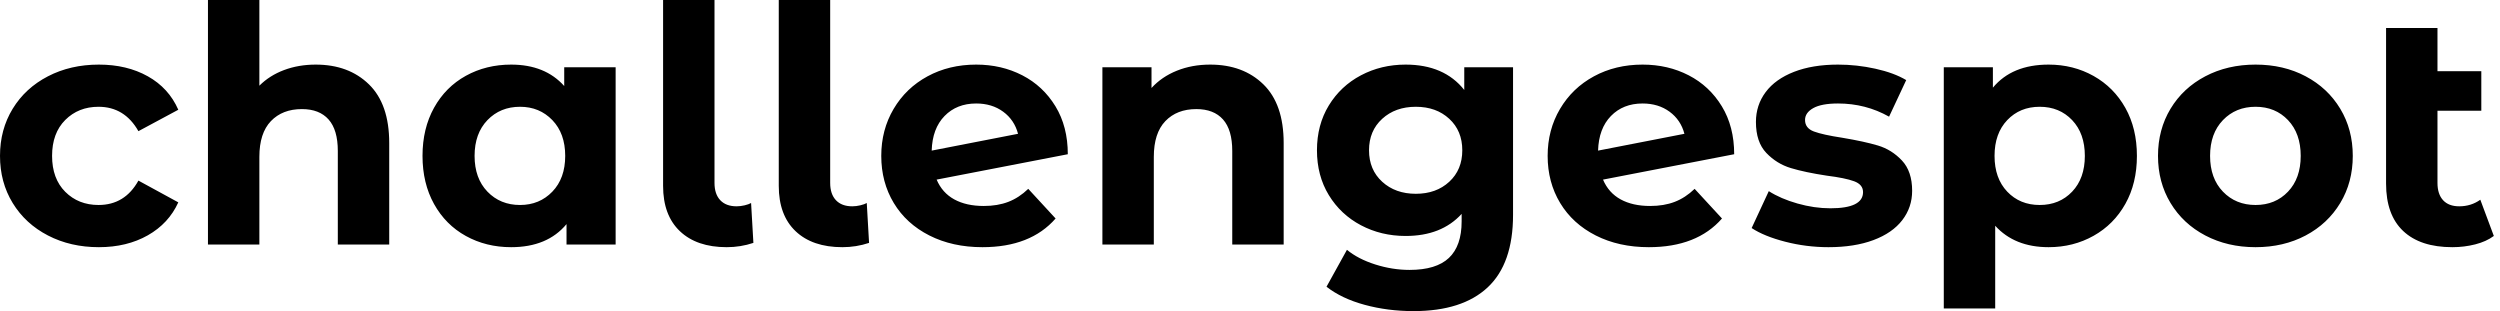 <svg baseProfile="full" height="28" version="1.1" viewBox="0 0 225 28" width="225" xmlns="http://www.w3.org/2000/svg" xmlns:ev="http://www.w3.org/2001/xml-events" xmlns:xlink="http://www.w3.org/1999/xlink"><defs /><g><path d="M0.949 14.03Q0.949 11.657 2.091 9.788Q3.233 7.919 5.265 6.867Q7.297 5.814 9.847 5.814Q12.369 5.814 14.252 6.867Q16.136 7.919 16.996 9.877L13.407 11.805Q12.161 9.61 9.818 9.61Q8.008 9.61 6.822 10.797Q5.636 11.983 5.636 14.03Q5.636 16.076 6.822 17.263Q8.008 18.449 9.818 18.449Q12.191 18.449 13.407 16.254L16.996 18.212Q16.136 20.11 14.252 21.178Q12.369 22.246 9.847 22.246Q7.297 22.246 5.265 21.193Q3.233 20.14 2.091 18.271Q0.949 16.403 0.949 14.03Z M35.979 12.873V22.008H31.352V13.585Q31.352 11.686 30.521 10.752Q29.691 9.818 28.119 9.818Q26.369 9.818 25.331 10.9Q24.292 11.983 24.292 14.119V22.008H19.665V0.0H24.292V7.712Q25.212 6.792 26.517 6.303Q27.822 5.814 29.364 5.814Q32.331 5.814 34.155 7.593Q35.979 9.373 35.979 12.873Z M56.356 6.051V22.008H51.936V20.169Q50.216 22.246 46.953 22.246Q44.699 22.246 42.875 21.237Q41.051 20.229 40.013 18.36Q38.975 16.492 38.975 14.03Q38.975 11.568 40.013 9.699Q41.051 7.831 42.875 6.822Q44.699 5.814 46.953 5.814Q50.008 5.814 51.729 7.742V6.051ZM51.818 14.03Q51.818 12.013 50.661 10.811Q49.504 9.61 47.754 9.61Q45.975 9.61 44.818 10.811Q43.661 12.013 43.661 14.03Q43.661 16.047 44.818 17.248Q45.975 18.449 47.754 18.449Q49.504 18.449 50.661 17.248Q51.818 16.047 51.818 14.03Z M60.627 16.729V0.0H65.254V16.462Q65.254 17.47 65.773 18.019Q66.292 18.568 67.242 18.568Q67.597 18.568 67.968 18.479Q68.339 18.39 68.547 18.271L68.754 21.86Q67.597 22.246 66.352 22.246Q63.653 22.246 62.14 20.807Q60.627 19.369 60.627 16.729Z M71.038 16.729V0.0H75.665V16.462Q75.665 17.47 76.184 18.019Q76.703 18.568 77.653 18.568Q78.008 18.568 78.379 18.479Q78.75 18.39 78.958 18.271L79.165 21.86Q78.008 22.246 76.763 22.246Q74.064 22.246 72.551 20.807Q71.038 19.369 71.038 16.729Z M93.492 16.996 95.953 19.665Q93.699 22.246 89.369 22.246Q86.669 22.246 84.593 21.193Q82.517 20.14 81.39 18.271Q80.263 16.403 80.263 14.03Q80.263 11.686 81.375 9.803Q82.487 7.919 84.43 6.867Q86.373 5.814 88.805 5.814Q91.089 5.814 92.958 6.778Q94.826 7.742 95.939 9.566Q97.051 11.39 97.051 13.881L85.246 16.165Q85.75 17.352 86.833 17.945Q87.915 18.538 89.487 18.538Q90.733 18.538 91.697 18.167Q92.661 17.797 93.492 16.996ZM84.801 13.555 92.572 12.042Q92.246 10.797 91.237 10.055Q90.229 9.314 88.805 9.314Q87.055 9.314 85.958 10.441Q84.86 11.568 84.801 13.555Z M116.479 12.873V22.008H111.852V13.585Q111.852 11.686 111.021 10.752Q110.191 9.818 108.619 9.818Q106.869 9.818 105.831 10.9Q104.792 11.983 104.792 14.119V22.008H100.165V6.051H104.585V7.919Q105.504 6.911 106.869 6.362Q108.233 5.814 109.864 5.814Q112.831 5.814 114.655 7.593Q116.479 9.373 116.479 12.873Z M137.123 6.051V19.339Q137.123 23.729 134.839 25.864Q132.555 28.0 128.165 28.0Q125.852 28.0 123.775 27.436Q121.699 26.873 120.335 25.805L122.174 22.483Q123.182 23.314 124.725 23.803Q126.267 24.292 127.809 24.292Q130.212 24.292 131.354 23.21Q132.496 22.127 132.496 19.932V19.25Q130.686 21.237 127.453 21.237Q125.258 21.237 123.434 20.273Q121.61 19.309 120.542 17.559Q119.475 15.809 119.475 13.525Q119.475 11.242 120.542 9.492Q121.61 7.742 123.434 6.778Q125.258 5.814 127.453 5.814Q130.924 5.814 132.733 8.097V6.051ZM132.555 13.525Q132.555 11.775 131.383 10.693Q130.212 9.61 128.373 9.61Q126.534 9.61 125.347 10.693Q124.161 11.775 124.161 13.525Q124.161 15.275 125.347 16.358Q126.534 17.441 128.373 17.441Q130.212 17.441 131.383 16.358Q132.555 15.275 132.555 13.525Z M153.466 16.996 155.928 19.665Q153.674 22.246 149.343 22.246Q146.644 22.246 144.568 21.193Q142.492 20.14 141.364 18.271Q140.237 16.403 140.237 14.03Q140.237 11.686 141.35 9.803Q142.462 7.919 144.405 6.867Q146.347 5.814 148.78 5.814Q151.064 5.814 152.932 6.778Q154.801 7.742 155.913 9.566Q157.025 11.39 157.025 13.881L145.22 16.165Q145.725 17.352 146.807 17.945Q147.89 18.538 149.462 18.538Q150.708 18.538 151.672 18.167Q152.636 17.797 153.466 16.996ZM144.775 13.555 152.547 12.042Q152.22 10.797 151.212 10.055Q150.203 9.314 148.78 9.314Q147.03 9.314 145.932 10.441Q144.835 11.568 144.775 13.555Z M158.597 20.525 160.14 17.203Q161.208 17.886 162.72 18.316Q164.233 18.746 165.686 18.746Q168.623 18.746 168.623 17.292Q168.623 16.61 167.822 16.314Q167.021 16.017 165.36 15.809Q163.403 15.513 162.127 15.127Q160.852 14.742 159.917 13.763Q158.983 12.784 158.983 10.975Q158.983 9.462 159.858 8.29Q160.733 7.119 162.409 6.466Q164.085 5.814 166.369 5.814Q168.059 5.814 169.735 6.184Q171.411 6.555 172.508 7.208L170.966 10.5Q168.86 9.314 166.369 9.314Q164.886 9.314 164.144 9.729Q163.403 10.144 163.403 10.797Q163.403 11.538 164.203 11.835Q165.004 12.131 166.754 12.398Q168.712 12.725 169.958 13.095Q171.203 13.466 172.123 14.445Q173.042 15.424 173.042 17.174Q173.042 18.657 172.153 19.814Q171.263 20.97 169.557 21.608Q167.852 22.246 165.508 22.246Q163.521 22.246 161.623 21.756Q159.725 21.267 158.597 20.525Z M193.271 14.03Q193.271 16.492 192.233 18.345Q191.195 20.199 189.371 21.222Q187.547 22.246 185.322 22.246Q182.267 22.246 180.517 20.318V27.763H175.89V6.051H180.309V7.89Q182.03 5.814 185.322 5.814Q187.547 5.814 189.371 6.837Q191.195 7.86 192.233 9.714Q193.271 11.568 193.271 14.03ZM188.585 14.03Q188.585 12.013 187.443 10.811Q186.301 9.61 184.521 9.61Q182.742 9.61 181.6 10.811Q180.458 12.013 180.458 14.03Q180.458 16.047 181.6 17.248Q182.742 18.449 184.521 18.449Q186.301 18.449 187.443 17.248Q188.585 16.047 188.585 14.03Z M195.169 14.03Q195.169 11.657 196.297 9.788Q197.424 7.919 199.426 6.867Q201.428 5.814 203.949 5.814Q206.47 5.814 208.458 6.867Q210.445 7.919 211.572 9.788Q212.699 11.657 212.699 14.03Q212.699 16.403 211.572 18.271Q210.445 20.14 208.458 21.193Q206.47 22.246 203.949 22.246Q201.428 22.246 199.426 21.193Q197.424 20.14 196.297 18.271Q195.169 16.403 195.169 14.03ZM208.013 14.03Q208.013 12.013 206.871 10.811Q205.729 9.61 203.949 9.61Q202.169 9.61 201.013 10.811Q199.856 12.013 199.856 14.03Q199.856 16.047 201.013 17.248Q202.169 18.449 203.949 18.449Q205.729 18.449 206.871 17.248Q208.013 16.047 208.013 14.03Z M225.394 21.237Q224.712 21.742 223.718 21.994Q222.725 22.246 221.657 22.246Q218.78 22.246 217.237 20.792Q215.695 19.339 215.695 16.521V2.521H220.322V6.407H224.267V9.966H220.322V16.462Q220.322 17.47 220.826 18.019Q221.331 18.568 222.28 18.568Q223.347 18.568 224.178 17.975Z " fill="rgb(0,0,0)" transform="translate(-0.949, 0)" /></g></svg>